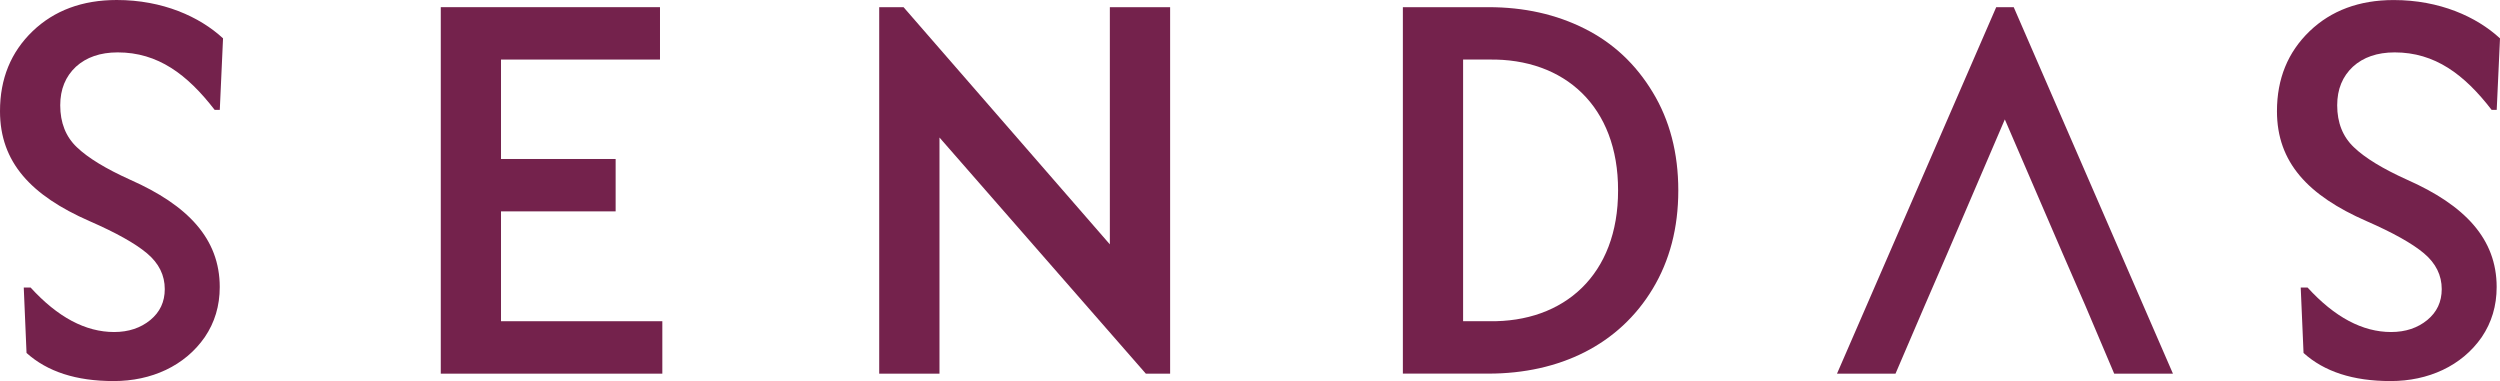 <?xml version="1.0" encoding="UTF-8"?> <svg xmlns="http://www.w3.org/2000/svg" id="Capa_2" viewBox="0 0 523 79.71"><defs><style> .cls-1 { fill: #74224c; } </style></defs><g id="Layer_1"><g><path class="cls-1" d="M522.31,22.99h-1.06c-5.72-7.43-11.87-12.03-20.29-12.03-3.65,0-6.57,1.02-8.74,3-2.17,2.03-3.28,4.71-3.28,8.07,0,3.64,1.17,6.58,3.5,8.78,2.33,2.24,6.03,4.49,11.12,6.79,12.07,5.34,18.74,12.35,18.74,22.45,0,3.96-1.06,7.43-3.12,10.48-4.18,6.03-11.18,9.19-19.07,9.19s-13.88-1.98-18.21-5.88l-.59-13.69h1.43c5.67,6.21,11.5,9.31,17.48,9.31,3.02,0,5.56-.86,7.57-2.51,2.01-1.66,3.02-3.8,3.02-6.47,0-2.89-1.23-5.39-3.71-7.48-2.49-2.09-6.51-4.33-12.02-6.74-12.23-5.35-18.74-12.3-18.74-22.99,0-6.79,2.27-12.35,6.83-16.74,4.5-4.32,10.38-6.52,17.58-6.52,9.6,0,17.33,3.48,22.25,8.02l-.69,14.97Z"></path><polygon class="cls-1" points="92.21 78.17 92.21 1.5 138.07 1.5 138.07 12.46 104.81 12.46 104.81 33.26 128.79 33.26 128.79 44.22 104.81 44.22 104.81 67.2 138.56 67.2 138.56 78.17 92.21 78.17"></polygon><polygon class="cls-1" points="244.79 1.5 244.79 78.17 239.71 78.17 196.54 28.77 196.54 78.17 183.93 78.17 183.93 1.5 189.02 1.5 232.18 51.12 232.18 1.5 244.79 1.5"></polygon><path class="cls-1" d="M293.48,78.17V1.5h17.9c7.46,0,14.14,1.49,20.12,4.49,5.98,3,10.7,7.43,14.25,13.31,3.54,5.83,5.35,12.68,5.35,20.54s-1.81,14.69-5.35,20.57c-7.04,11.71-19.49,17.75-34.37,17.75h-17.9ZM306.08,67.2h5.4c15.79.28,27.06-9.78,27.02-27.36.05-17.6-11.23-27.65-27.02-27.38h-5.4v54.74Z"></path><path class="cls-1" d="M45.97,22.99h-1.06c-5.73-7.43-11.87-12.03-20.29-12.03-3.65,0-6.56,1.02-8.74,3-2.17,2.03-3.28,4.71-3.28,8.07,0,3.64,1.16,6.58,3.49,8.78,2.34,2.24,6.05,4.49,11.14,6.79,12.07,5.34,18.74,12.35,18.74,22.45,0,3.96-1.06,7.43-3.13,10.48-4.18,6.03-11.17,9.19-19.06,9.19s-13.88-1.98-18.23-5.88l-.58-13.69h1.43c5.66,6.21,11.49,9.31,17.48,9.31,3.02,0,5.56-.86,7.57-2.51,2.01-1.66,3.02-3.8,3.02-6.47,0-2.89-1.22-5.39-3.71-7.48-2.48-2.09-6.51-4.33-12.03-6.74C6.51,40.9,0,33.95,0,23.26c0-6.79,2.27-12.35,6.83-16.74C11.34,2.2,17.21,0,24.42,0c9.59,0,17.32,3.48,22.24,8.02l-.68,14.97Z"></path><polygon class="cls-1" points="421.27 1.5 417.61 1.5 384.3 78.17 396.54 78.17 402.64 63.95 407.39 52.99 419.41 24.98 431.49 52.99 436.26 63.95 442.29 78.17 454.58 78.17 421.27 1.5"></polygon></g></g></svg> 